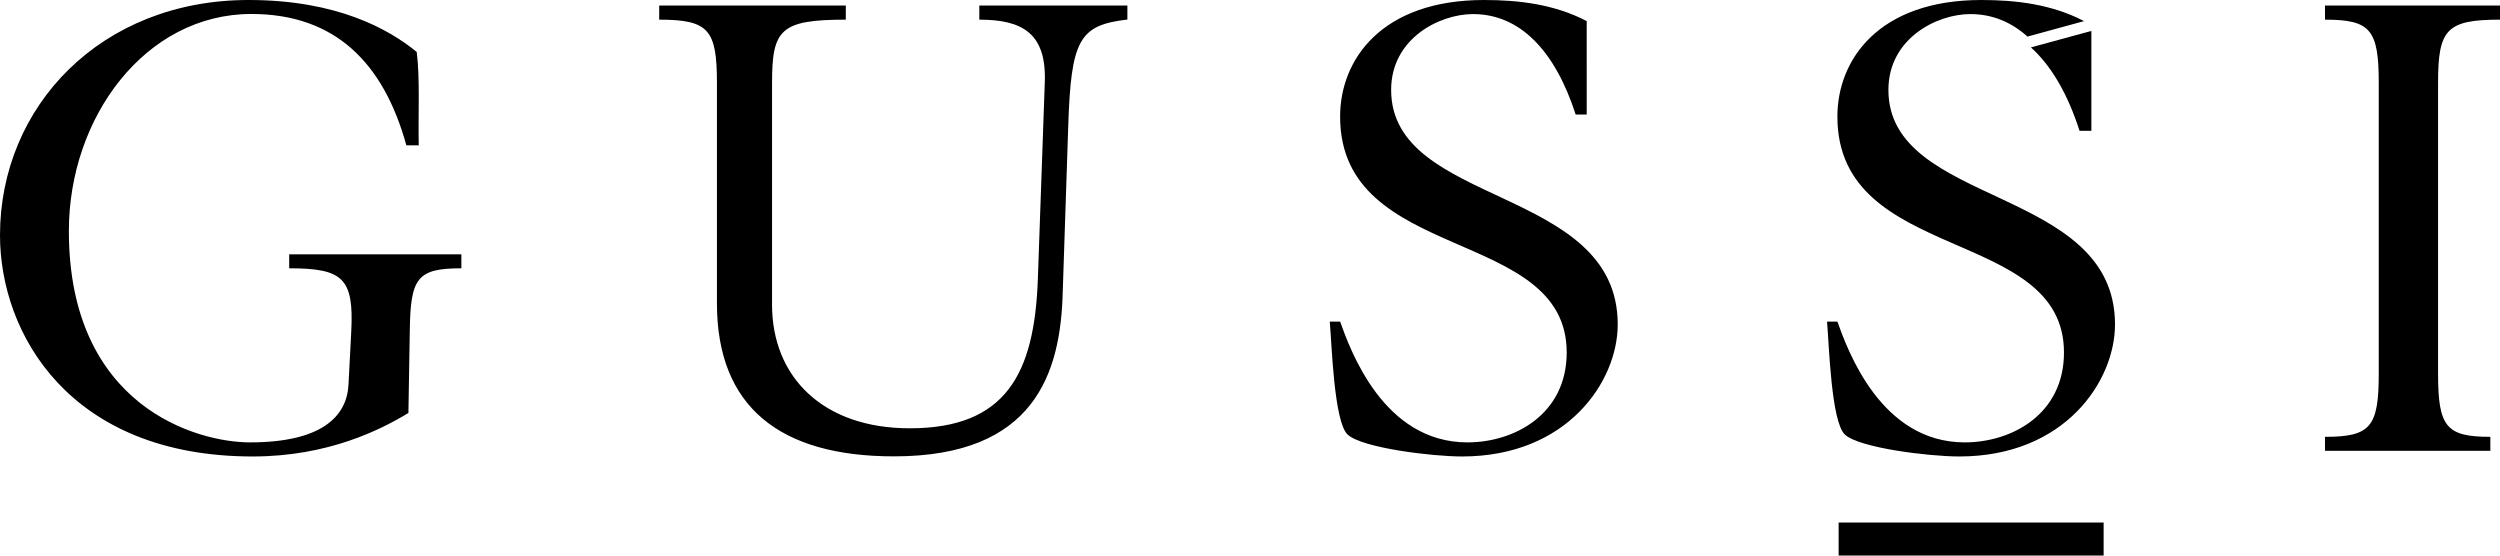 <?xml version="1.0" encoding="UTF-8"?> <svg xmlns="http://www.w3.org/2000/svg" id="_Слой_1" viewBox="0 0 220 48.89"><defs><style>.cls-1{fill-rule:evenodd;}</style></defs><path class="cls-1" d="M214.55,7.29c0-4.69,.73-5.56,5.45-5.56V.49h-15.4V1.73c4,0,4.73,.87,4.73,5.56v25.59c0,4.7-.73,5.56-4.73,5.56v1.23h14.55v-1.23c-3.88,0-4.6-.87-4.6-5.56V7.29Zm-52.75,41.6h23.32v-2.91h-23.32v2.91ZM36.85,12.79c-.06-2.72,.12-5.93-.18-8.22-2.42-1.98-6.97-4.57-14.79-4.57C8.85,0,0,9.39,0,20.7c0,8.65,6.12,19.47,22.24,19.47,6.61,0,11.27-2.35,13.7-3.83l.12-7.17c.06-4.69,.61-5.56,4.54-5.56v-1.23h-15.15v1.23c4.73,0,5.7,.87,5.46,5.56l-.24,4.63c-.12,2.84-2.36,5.13-8.67,5.13-4.67,0-15.94-3.15-15.94-18.6C6.06,10.32,12.79,1.23,22.12,1.23c7.4,0,11.64,4.33,13.64,11.56h1.09ZM58,1.73c4.36,0,5.09,.87,5.09,5.56V26.69c0,9.14,5.57,13.47,15.58,13.47,12.36,0,14.67-7.29,14.85-14.46l.48-14.46c.24-7.78,.97-9.02,5.21-9.52V.49h-13.03V1.73c3.76,0,5.94,1.17,5.76,5.56l-.61,17.3c-.3,8.28-2.79,13.1-11.27,13.1-7.64,0-12.12-4.51-12.12-10.88V7.29c0-4.69,.73-5.56,6.49-5.56V.49h-16.42V1.73h0Zm81.64,.13C136.79,.37,133.64,0,130.6,0c-9.03,0-12.67,5.25-12.67,10.26,0,12.98,19.94,9.64,19.94,20.76,0,5.44-4.61,7.91-8.73,7.91-7.4,0-10.3-8.1-11.21-10.63h-.91c.18,2.04,.37,8.84,1.58,9.95,1.28,1.17,7.4,1.92,10.06,1.92,9.27,0,13.7-6.61,13.7-11.62,0-12.23-19.94-10.32-19.94-20.64,0-4.51,4.24-6.67,7.21-6.67,4.12,0,7.21,3.21,9.03,8.84h.97V1.85h0Zm43.76,0C180.55,.37,177.4,0,174.36,0c-9.03,0-12.67,5.25-12.67,10.26,0,12.98,19.94,9.64,19.94,20.76,0,5.44-4.6,7.91-8.73,7.91-7.39,0-10.3-8.1-11.21-10.63h-.91c.18,2.04,.36,8.84,1.58,9.95,1.27,1.17,7.39,1.92,10.06,1.92,9.27,0,13.7-6.61,13.7-11.62,0-12.23-19.94-10.32-19.94-20.64,0-4.51,4.24-6.67,7.21-6.67,1.91,0,3.6,.69,5.05,2l-.02-.02,4.97-1.36Z"></path><path class="cls-1" d="M184.04,2.72l-5.32,1.45c1.79,1.61,3.24,4.1,4.28,7.34h1.04V2.72h0Z"></path></svg> 